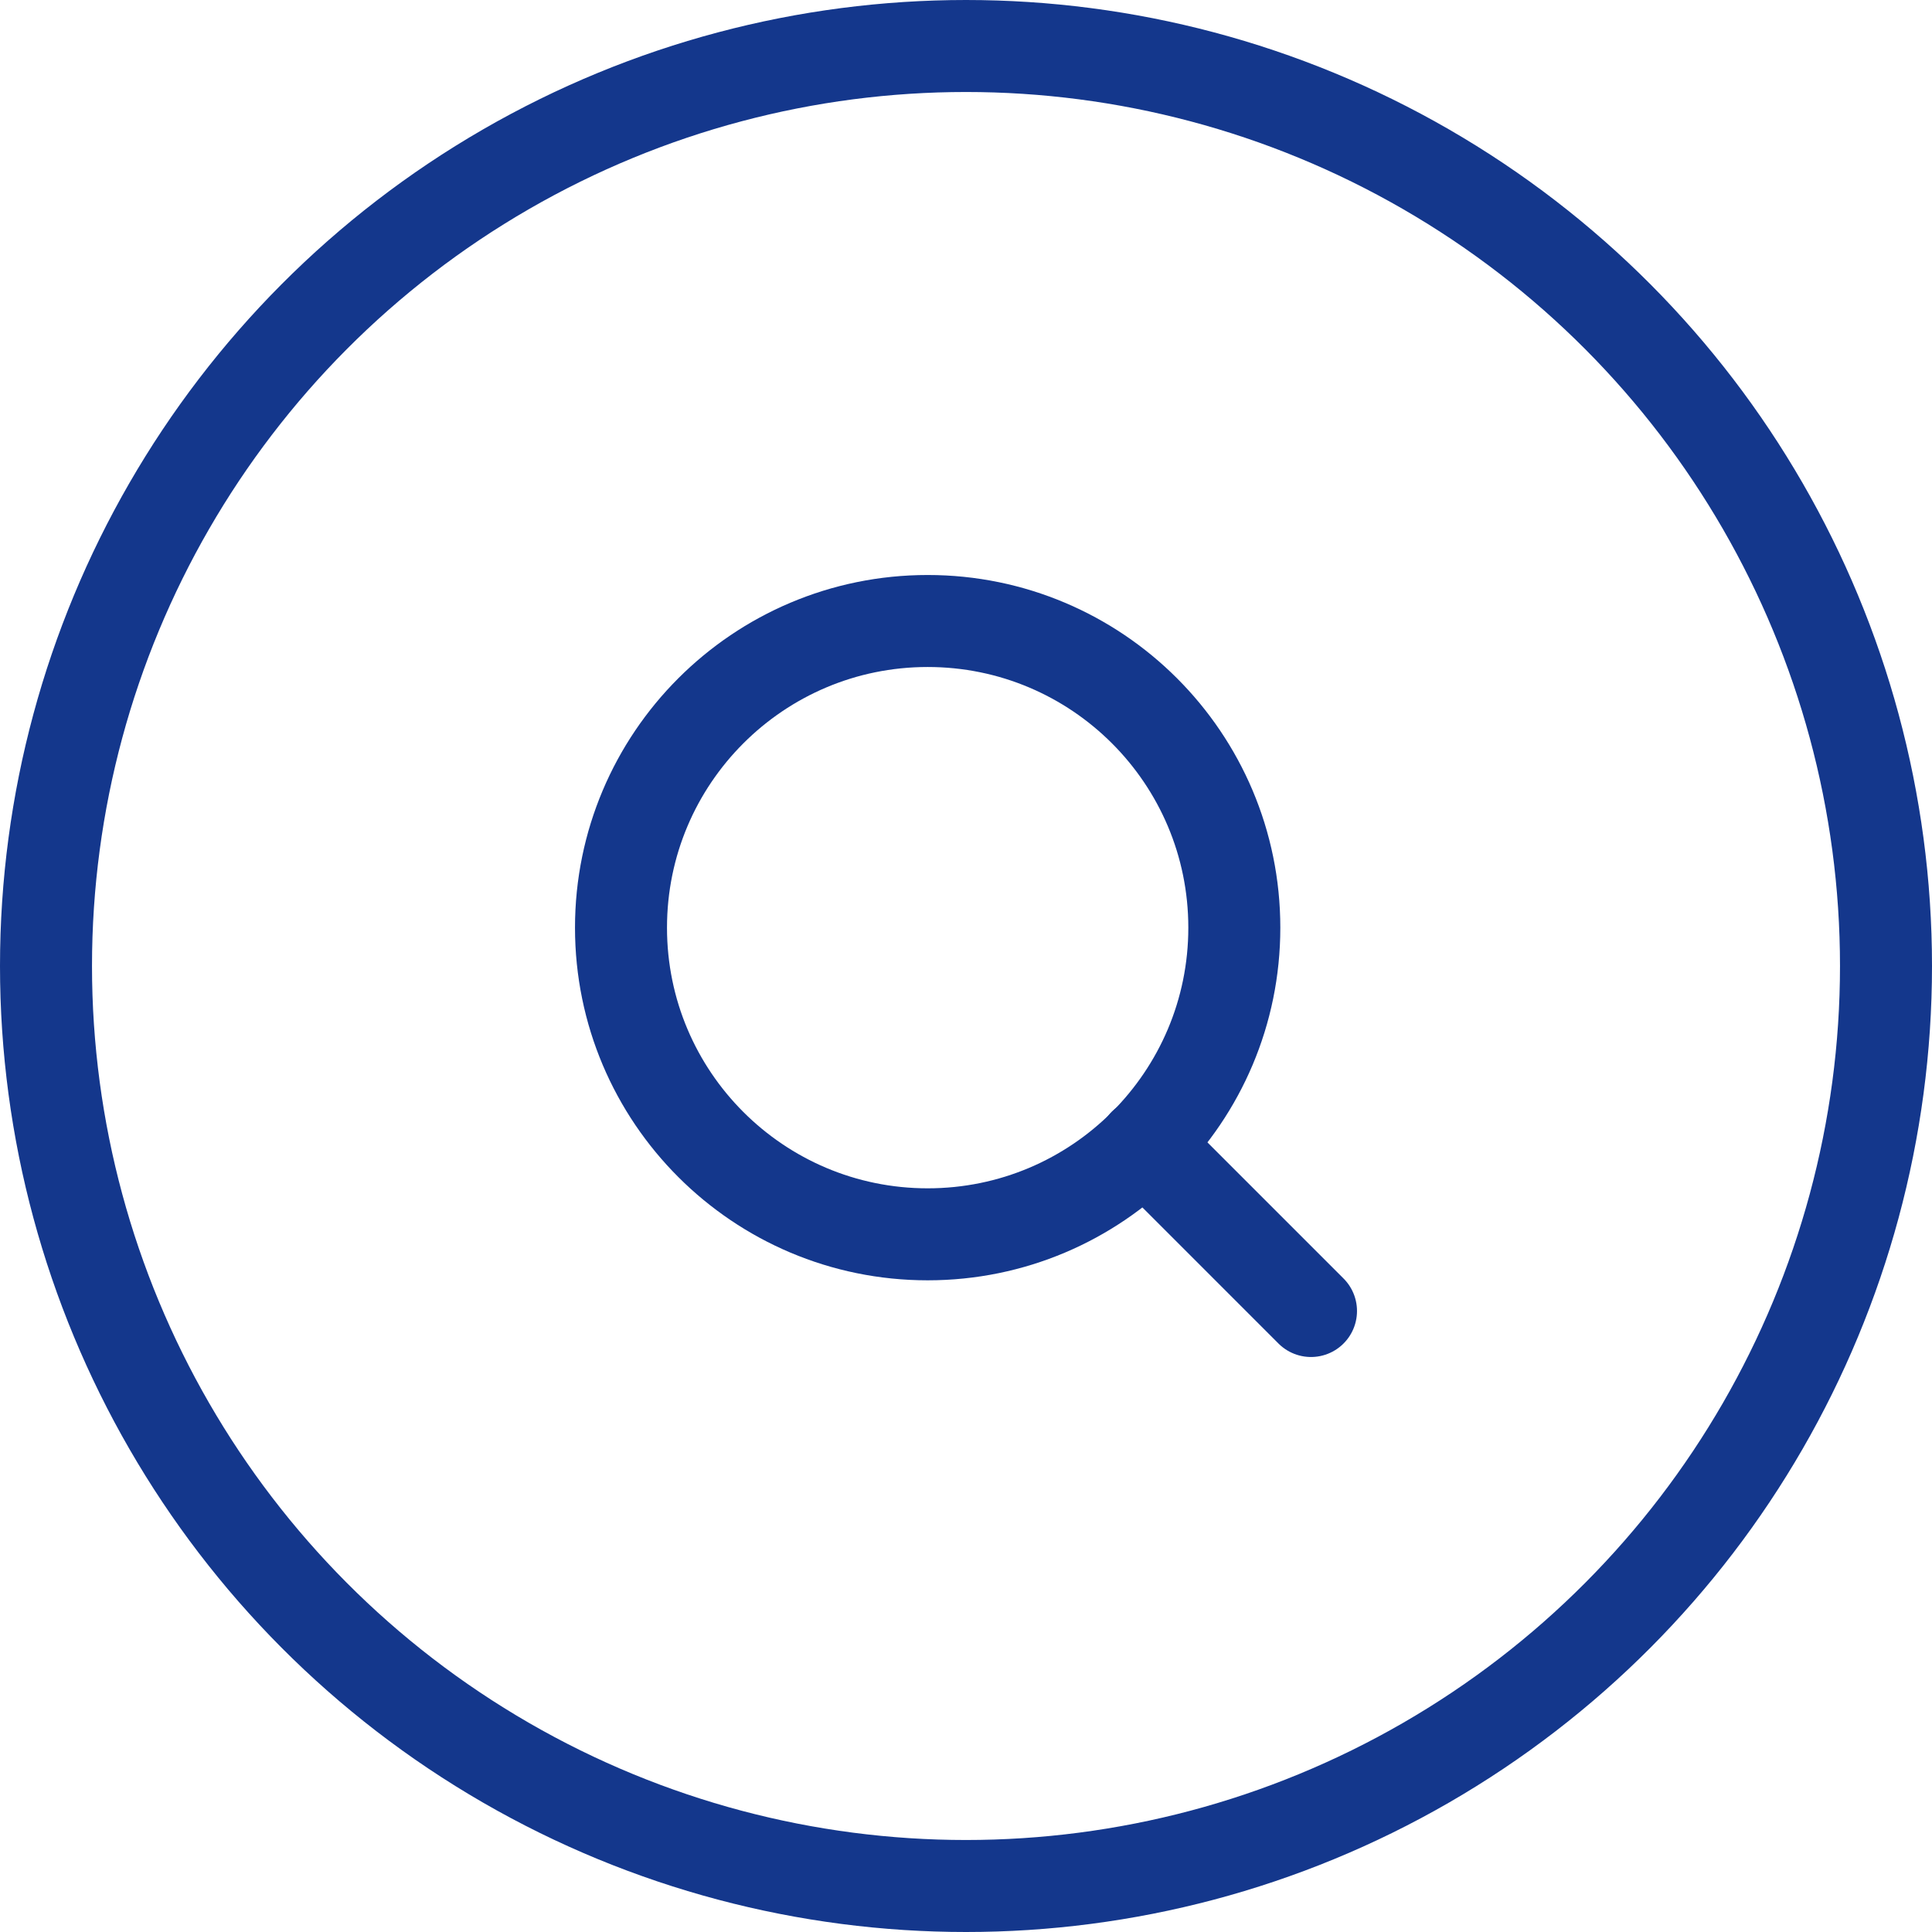 <svg width="42" height="42" viewBox="0 0 42 42" fill="none" xmlns="http://www.w3.org/2000/svg">
<circle cx="21" cy="21" r="20" stroke="#14378C" stroke-width="2"/>
<path d="M20.167 26.833C23.849 26.833 26.833 23.849 26.833 20.167C26.833 16.485 23.849 13.5 20.167 13.5C16.485 13.5 13.5 16.485 13.5 20.167C13.5 23.849 16.485 26.833 20.167 26.833Z" stroke="#14378C" stroke-width="2" stroke-linecap="round" stroke-linejoin="round"/>
<path d="M28.5 28.5L24.875 24.875" stroke="#14378C" stroke-width="2" stroke-linecap="round" stroke-linejoin="round"/>
</svg>
